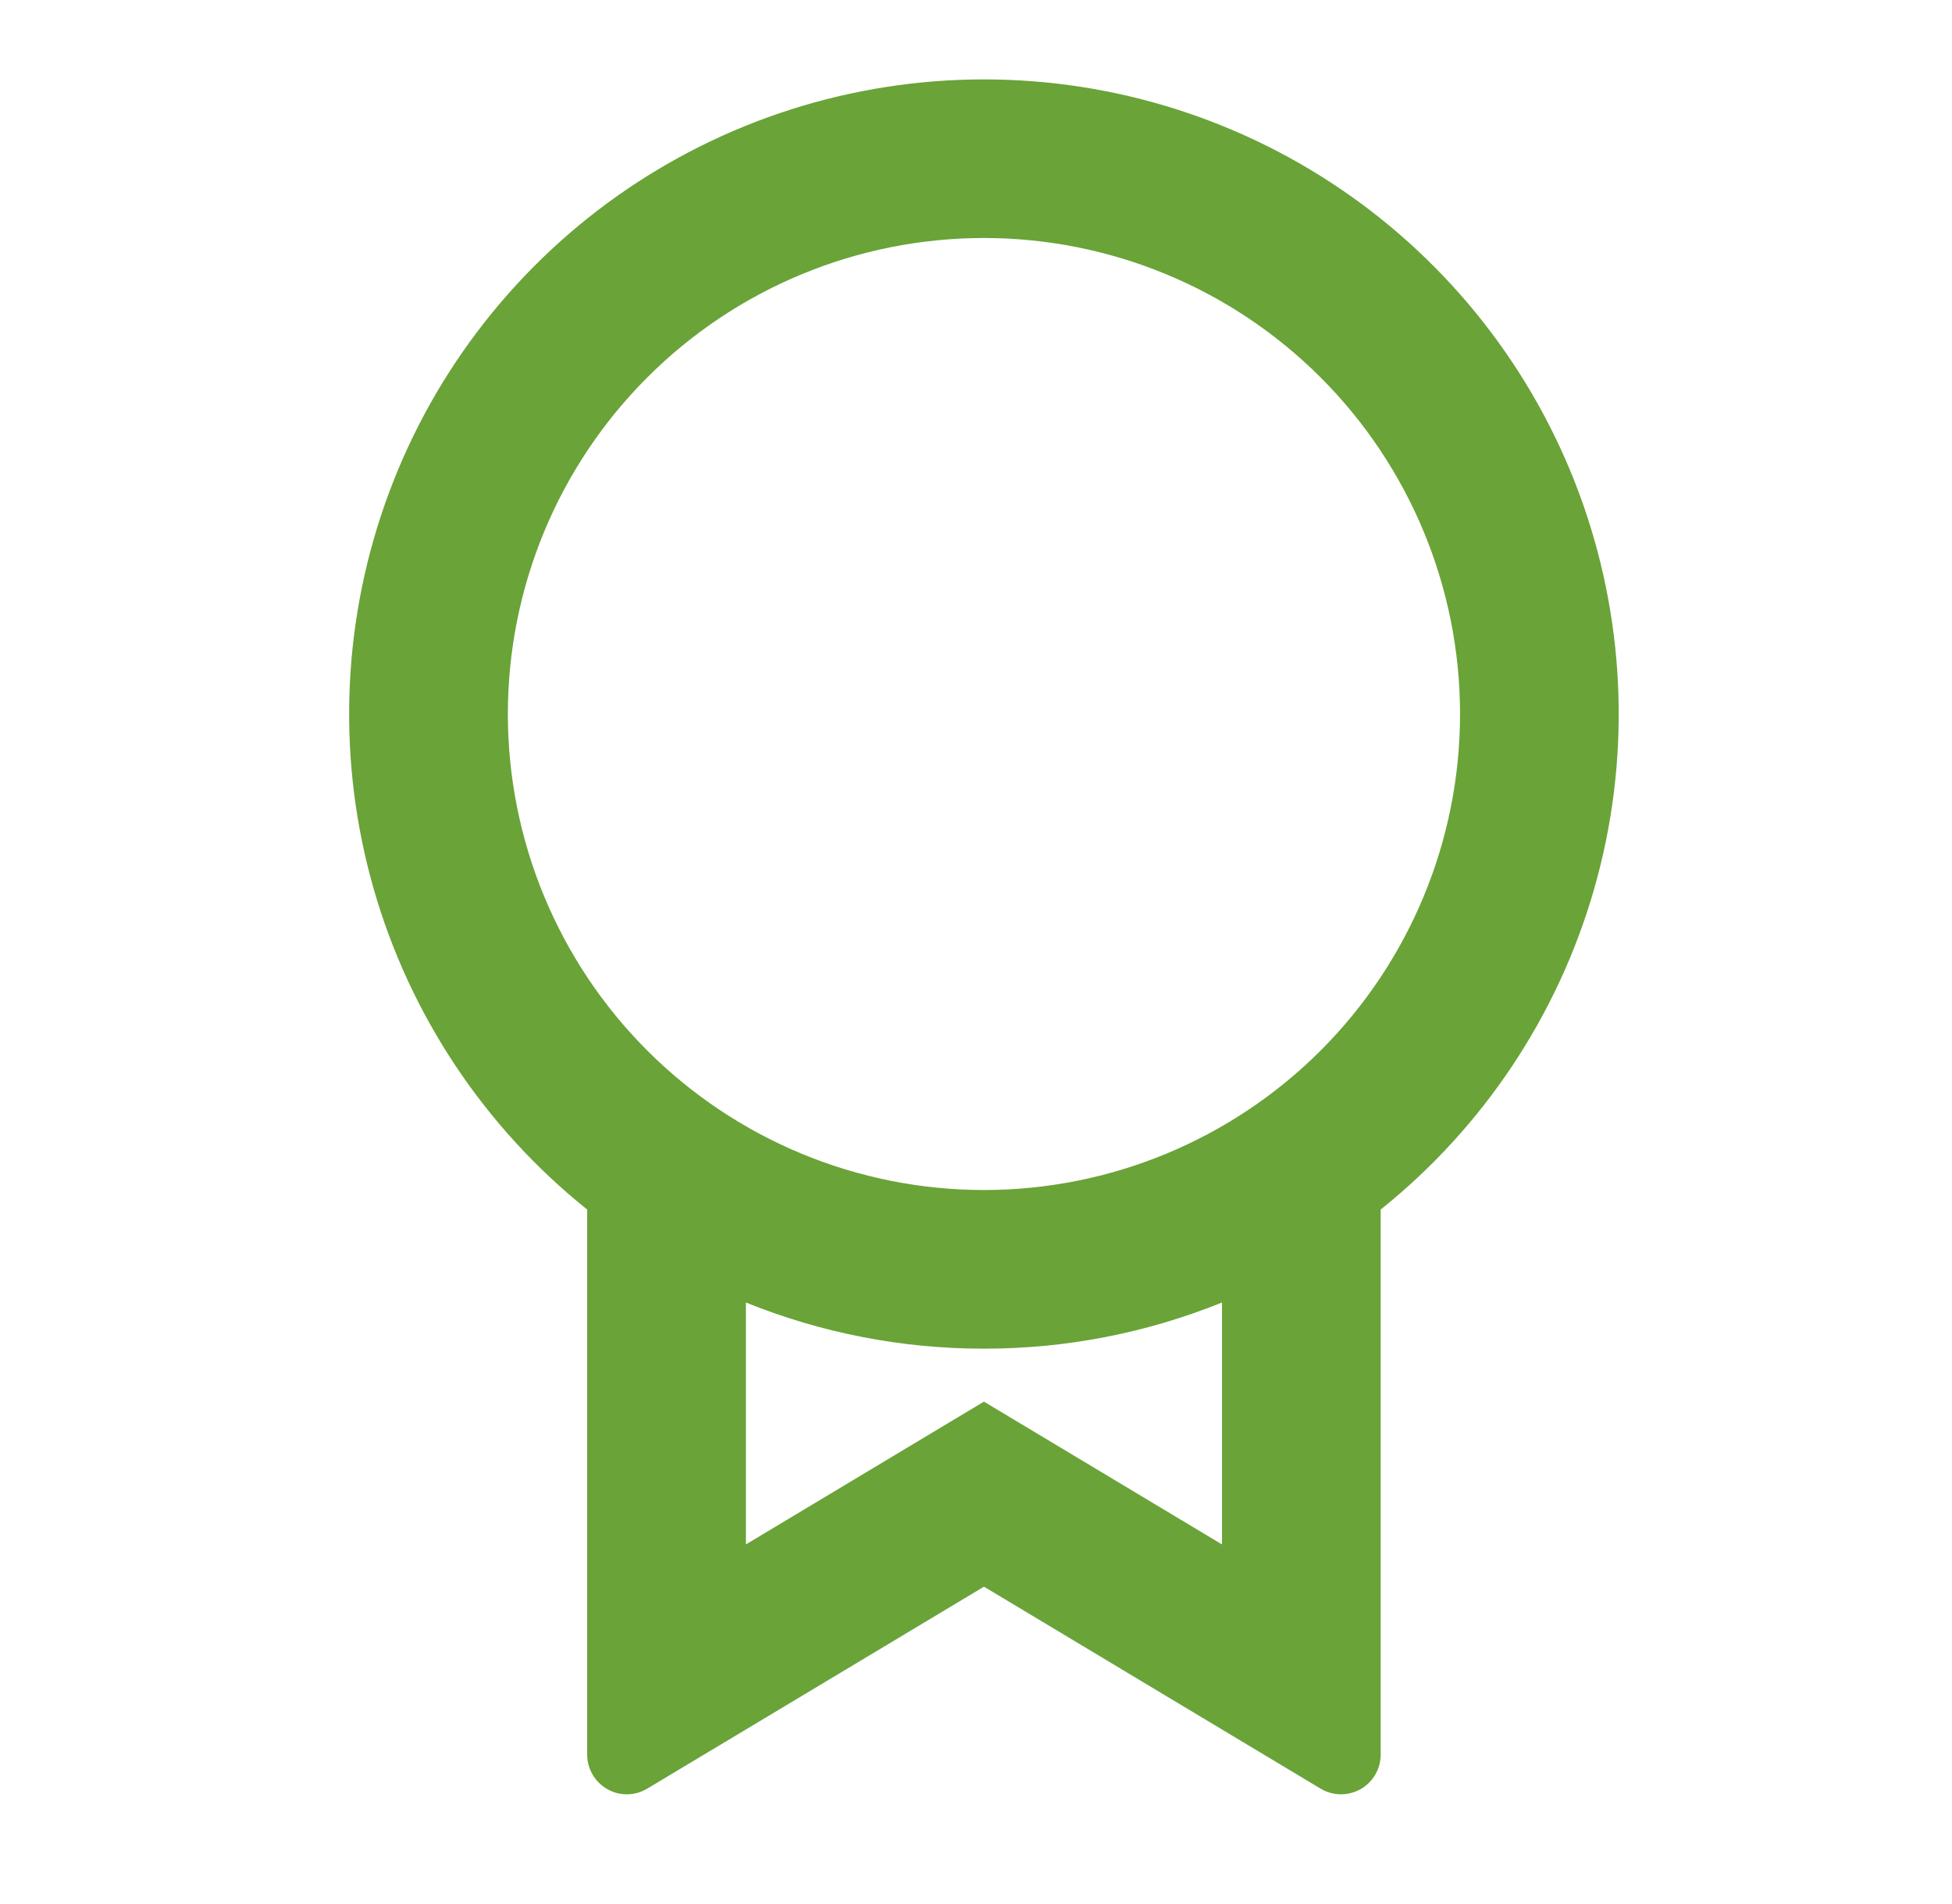 <svg width="41" height="40" viewBox="0 0 41 40" fill="none" xmlns="http://www.w3.org/2000/svg">
<g clip-path="url(#clip0_2068_128744)">
<path d="M29 25.408V36.861C29 37.009 28.961 37.154 28.887 37.281C28.812 37.408 28.706 37.514 28.578 37.587C28.449 37.659 28.304 37.697 28.157 37.695C28.009 37.693 27.865 37.652 27.738 37.576L20.667 33.333L13.595 37.576C13.468 37.652 13.324 37.693 13.176 37.695C13.029 37.697 12.883 37.659 12.755 37.586C12.627 37.513 12.52 37.407 12.446 37.28C12.372 37.152 12.333 37.007 12.333 36.86V25.41C10.177 23.683 8.61 21.329 7.849 18.674C7.088 16.018 7.171 13.192 8.086 10.585C9.001 7.979 10.703 5.721 12.956 4.123C15.21 2.526 17.904 1.668 20.667 1.668C23.429 1.668 26.123 2.526 28.377 4.123C30.631 5.721 32.333 7.979 33.248 10.585C34.162 13.192 34.245 16.018 33.484 18.674C32.723 21.329 31.156 23.683 29 25.41V25.408ZM15.667 27.363V32.446L20.667 29.446L25.667 32.446V27.363C24.078 28.006 22.38 28.335 20.667 28.333C18.953 28.335 17.255 28.006 15.667 27.363ZM20.667 25C23.319 25 25.862 23.946 27.738 22.071C29.613 20.195 30.667 17.652 30.667 15C30.667 12.348 29.613 9.804 27.738 7.929C25.862 6.053 23.319 5 20.667 5C18.015 5 15.471 6.053 13.596 7.929C11.72 9.804 10.667 12.348 10.667 15C10.667 17.652 11.72 20.195 13.596 22.071C15.471 23.946 18.015 25 20.667 25Z" fill="#6AA338"/>
</g>
<defs>
<clipPath id="clip0_2068_128744">
<rect width="40" height="40" fill="white" transform="translate(0.667)"/>
</clipPath>
</defs>
</svg>
